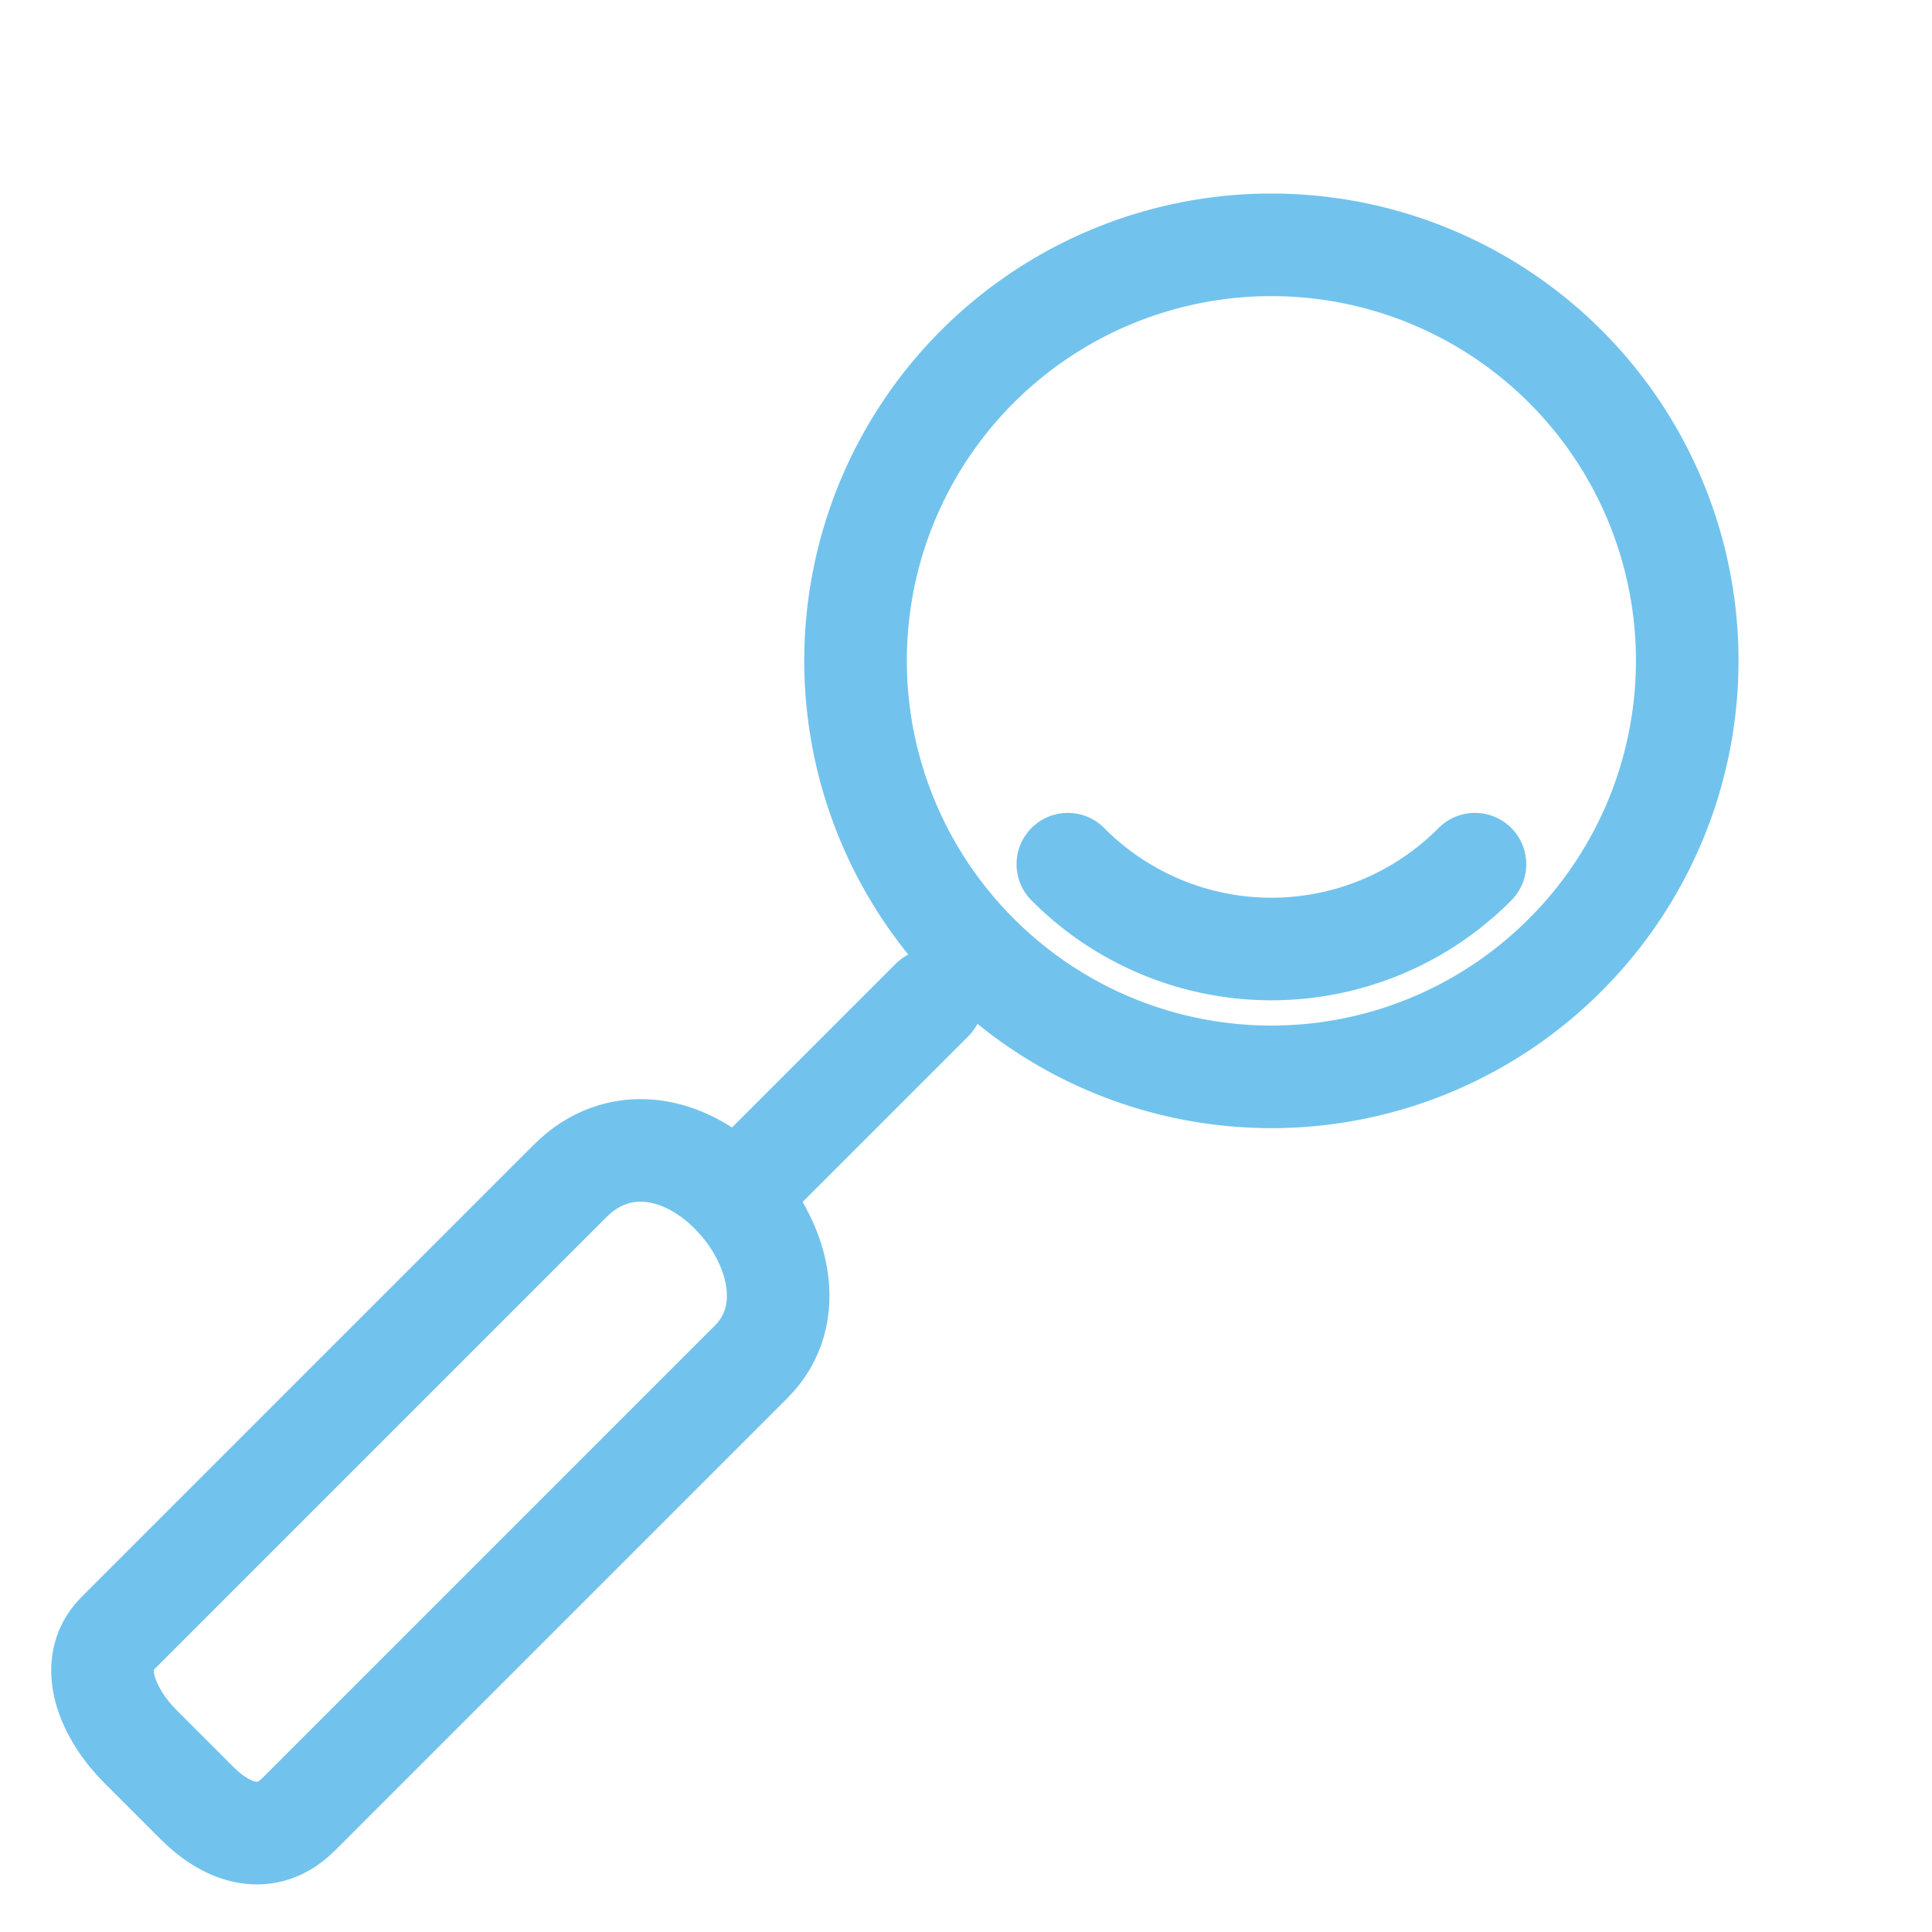 <svg xmlns="http://www.w3.org/2000/svg" width="56.5" height="56.5" viewBox="0 0 56.5 56.5"><g transform="translate(-810.565 -2699.648)"><g transform="translate(847.746 2700.355) rotate(45)"><g transform="translate(1 1)"><path d="M25.323,13.161A12.161,12.161,0,1,0,13.161,25.323,12.137,12.137,0,0,0,25.323,13.161Z" transform="translate(-1 -1)" fill="rgba(0,0,0,0)" stroke="#71c3ed" stroke-linecap="round" stroke-linejoin="round" stroke-miterlimit="10" stroke-width="3"/><path d="M22.419,14A8.384,8.384,0,0,1,14,22.419" transform="translate(-1.839 -1.839)" fill="rgba(0,0,0,0)" stroke="#71c3ed" stroke-linecap="round" stroke-linejoin="round" stroke-miterlimit="10" stroke-width="3"/></g><path d="M13.555,37.7C11.59,37.7,10,38.823,10,40.787V59.5c0,1.31,1.5,1.871,2.806,1.871h2.339c1.31,0,2.339-.561,2.339-1.871V40.787C17.484,38.823,15.519,37.7,13.555,37.7Z" transform="translate(-0.581 -2.368)" fill="rgba(0,0,0,0)" stroke="#71c3ed" stroke-linecap="round" stroke-linejoin="round" stroke-miterlimit="10" stroke-width="3"/><path d="M14,29v8.139" transform="translate(-0.839 -1.806)" fill="rgba(0,0,0,0)" stroke="#71c3ed" stroke-linecap="round" stroke-linejoin="round" stroke-miterlimit="10" stroke-width="3"/></g></g></svg>